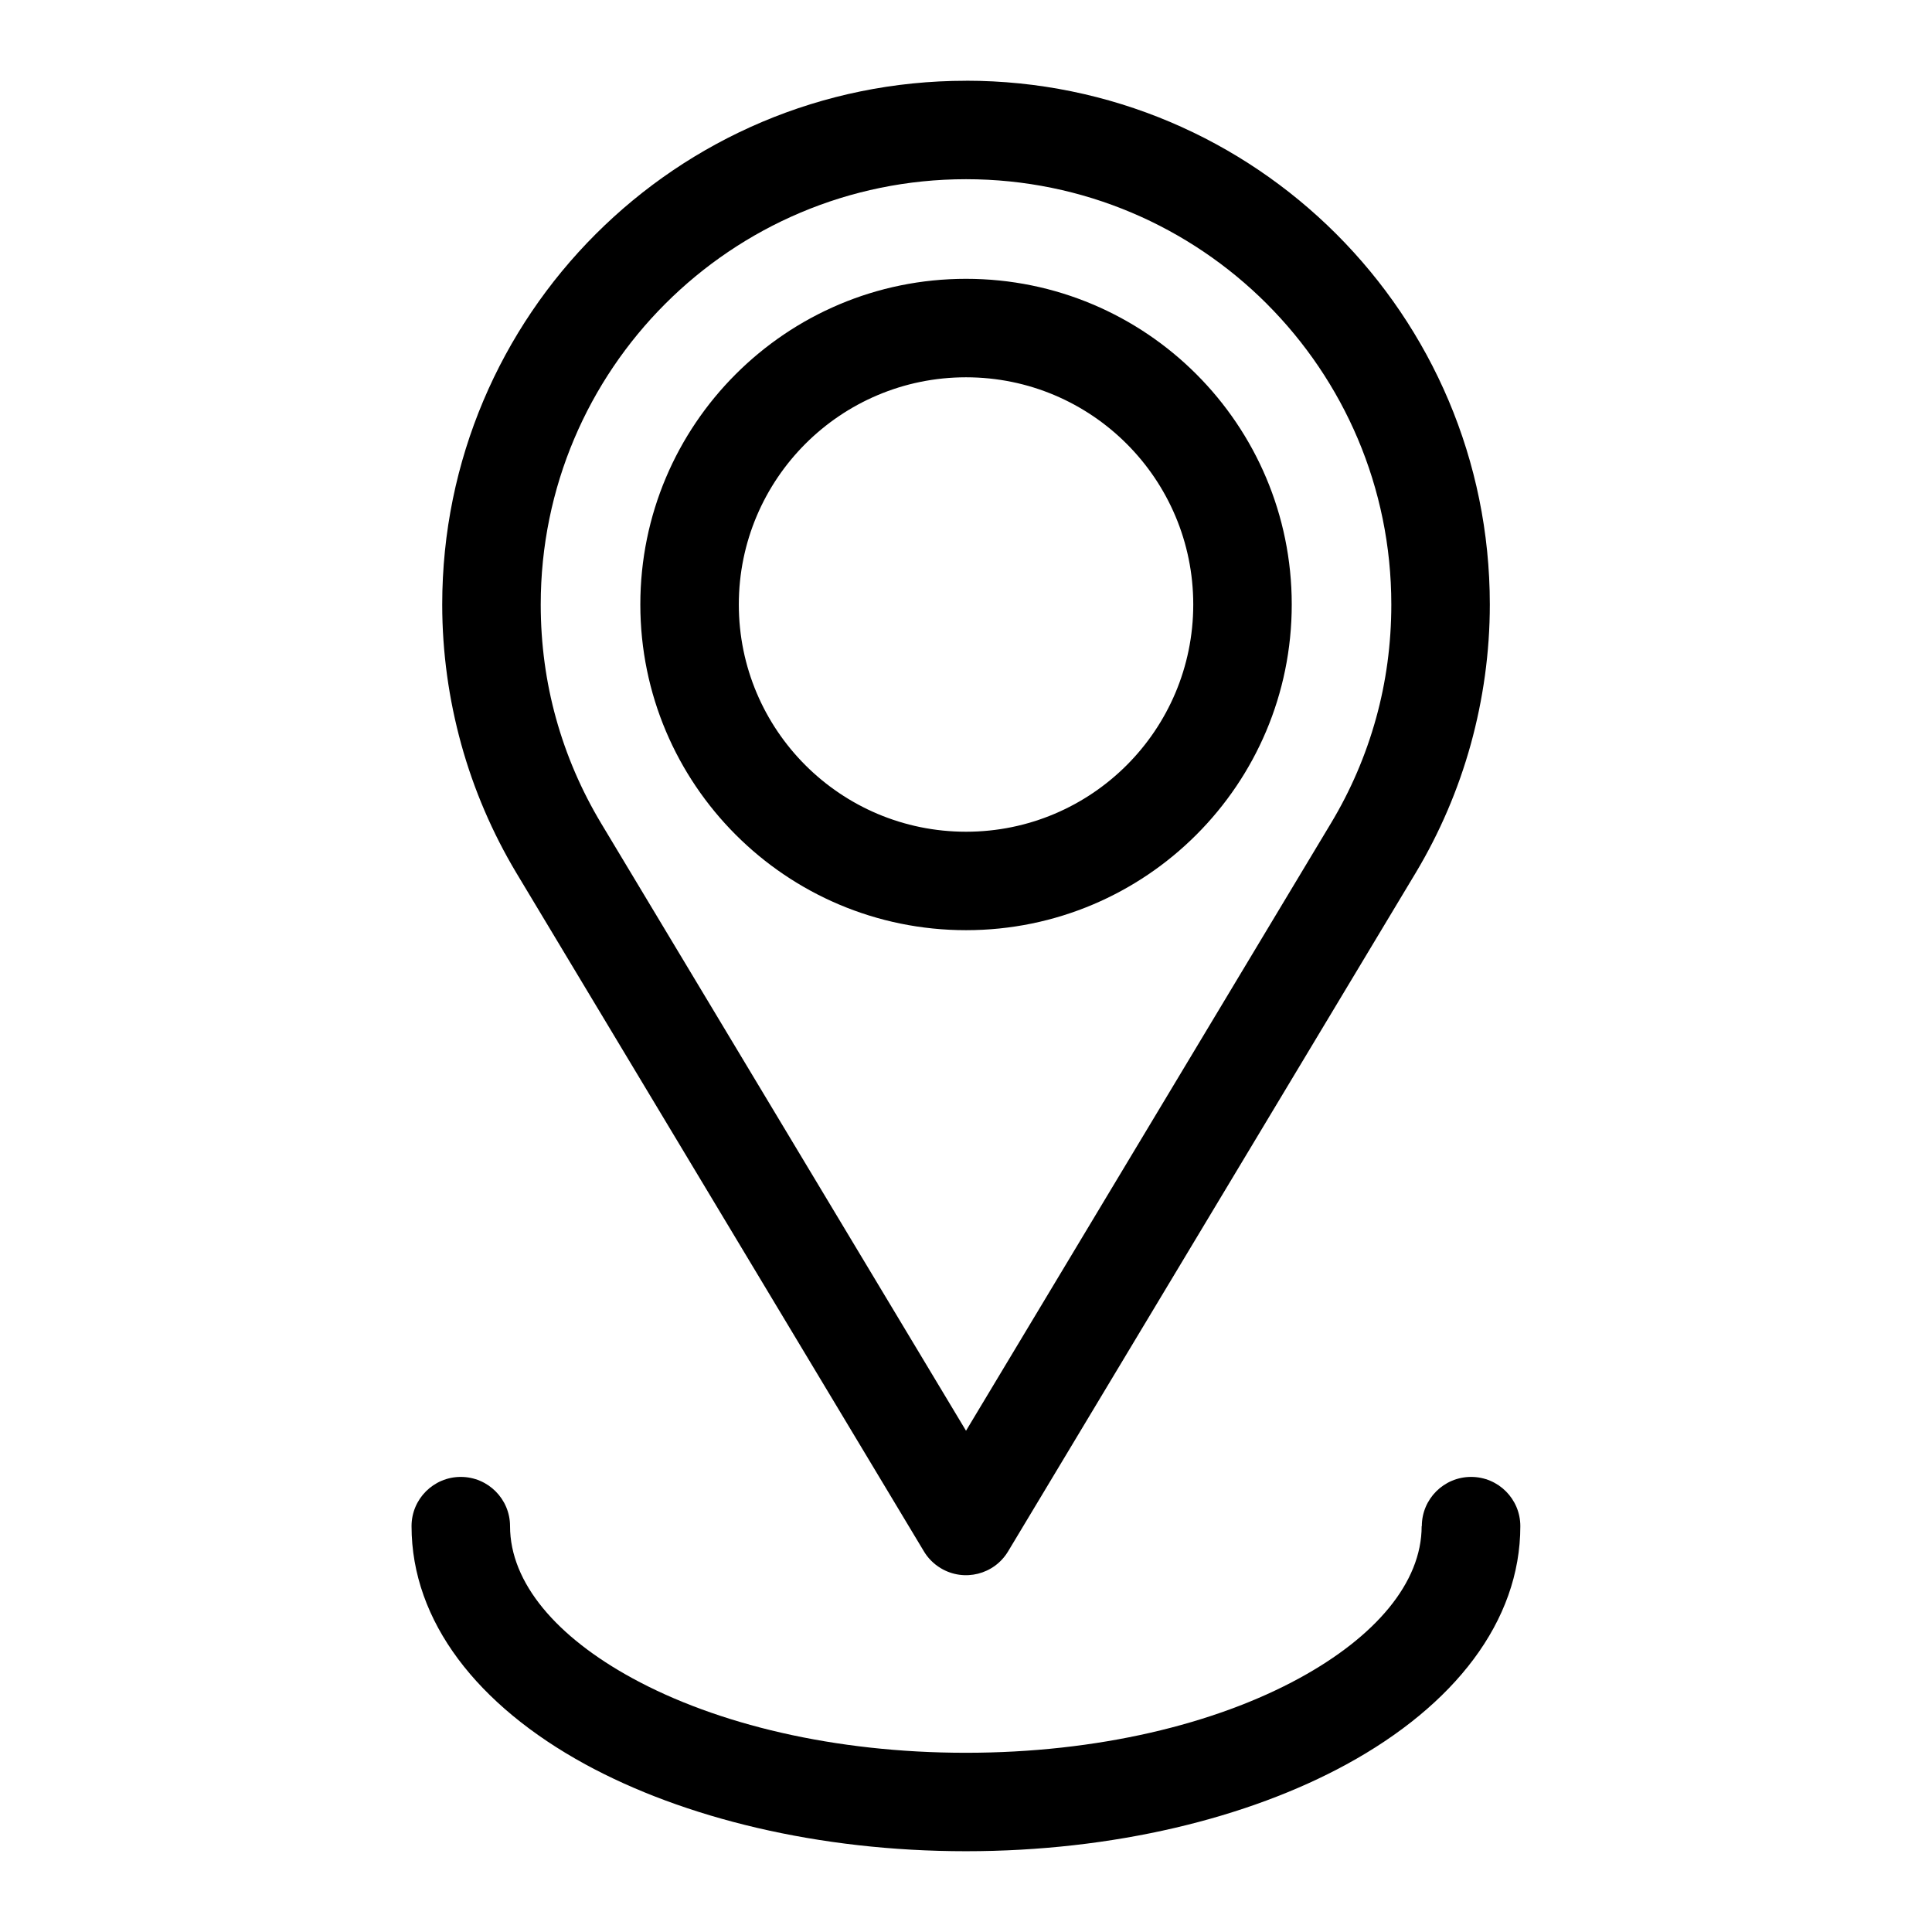 <?xml version="1.0" encoding="UTF-8"?>
<!-- Uploaded to: SVG Repo, www.svgrepo.com, Generator: SVG Repo Mixer Tools -->
<svg fill="#000000" width="800px" height="800px" version="1.1" viewBox="144 144 512 512" xmlns="http://www.w3.org/2000/svg">
 <path d="m400.01 217.89c23.836 0 45.418 9.656 61.031 25.27 15.613 15.613 25.285 37.195 25.285 61.031 0 23.836-9.656 45.402-25.285 61.031-15.613 15.613-37.195 25.285-61.031 25.285-23.836 0-45.418-9.656-61.031-25.285-15.613-15.613-25.285-37.195-25.285-61.031 0-23.836 9.656-45.418 25.285-61.031 15.613-15.613 37.195-25.27 61.031-25.27zm120.79 330.55c0-7.211 5.848-13.043 13.059-13.043s13.043 5.848 13.043 13.043c0 25.316-17.594 47.582-46.039 63.117-26.074 14.238-61.742 23.035-100.88 23.035-39.117 0-74.801-8.812-100.88-23.035-28.445-15.539-46.039-37.801-46.039-63.117 0-7.211 5.848-13.043 13.043-13.043 7.211 0 13.059 5.848 13.059 13.043 0 15.055 12.363 29.352 32.375 40.281 22.371 12.227 53.609 19.785 88.418 19.785s66.051-7.559 88.418-19.785c20.012-10.93 32.375-25.211 32.375-40.281zm-120.79-383.05c38.332 0 73.031 15.539 98.152 40.656 25.121 25.121 40.656 59.824 40.656 98.152 0 12.727-1.77 25.152-5.047 37.047-3.34 12.062-8.254 23.457-14.523 33.945l-108.08 179.92c-3.688 6.168-11.668 8.176-17.836 4.488-1.965-1.18-3.508-2.781-4.578-4.625l-107.99-179.77c-6.258-10.488-11.184-21.887-14.523-33.945-3.281-11.895-5.047-24.32-5.047-37.047 0-38.332 15.539-73.031 40.656-98.152 25.121-25.121 59.824-40.656 98.152-40.656zm79.699 59.113c-20.391-20.391-48.578-33.012-79.699-33.012-31.121 0-59.309 12.621-79.699 33.012-20.391 20.391-33.012 48.562-33.012 79.699 0 10.535 1.406 20.633 4.035 30.109 2.734 9.898 6.801 19.254 11.969 27.871l96.703 160.98 96.703-160.98c5.184-8.613 9.234-17.973 11.969-27.871 2.629-9.492 4.035-19.574 4.035-30.109 0-31.121-12.621-59.309-33.012-79.699zm-37.121 37.121c-10.898-10.898-25.953-17.637-42.578-17.637s-31.68 6.742-42.578 17.637c-10.883 10.898-17.637 25.953-17.637 42.578s6.742 31.68 17.637 42.578c10.898 10.898 25.953 17.637 42.578 17.637s31.68-6.742 42.578-17.637c10.883-10.883 17.637-25.953 17.637-42.578s-6.742-31.68-17.637-42.578z"/>
</svg>